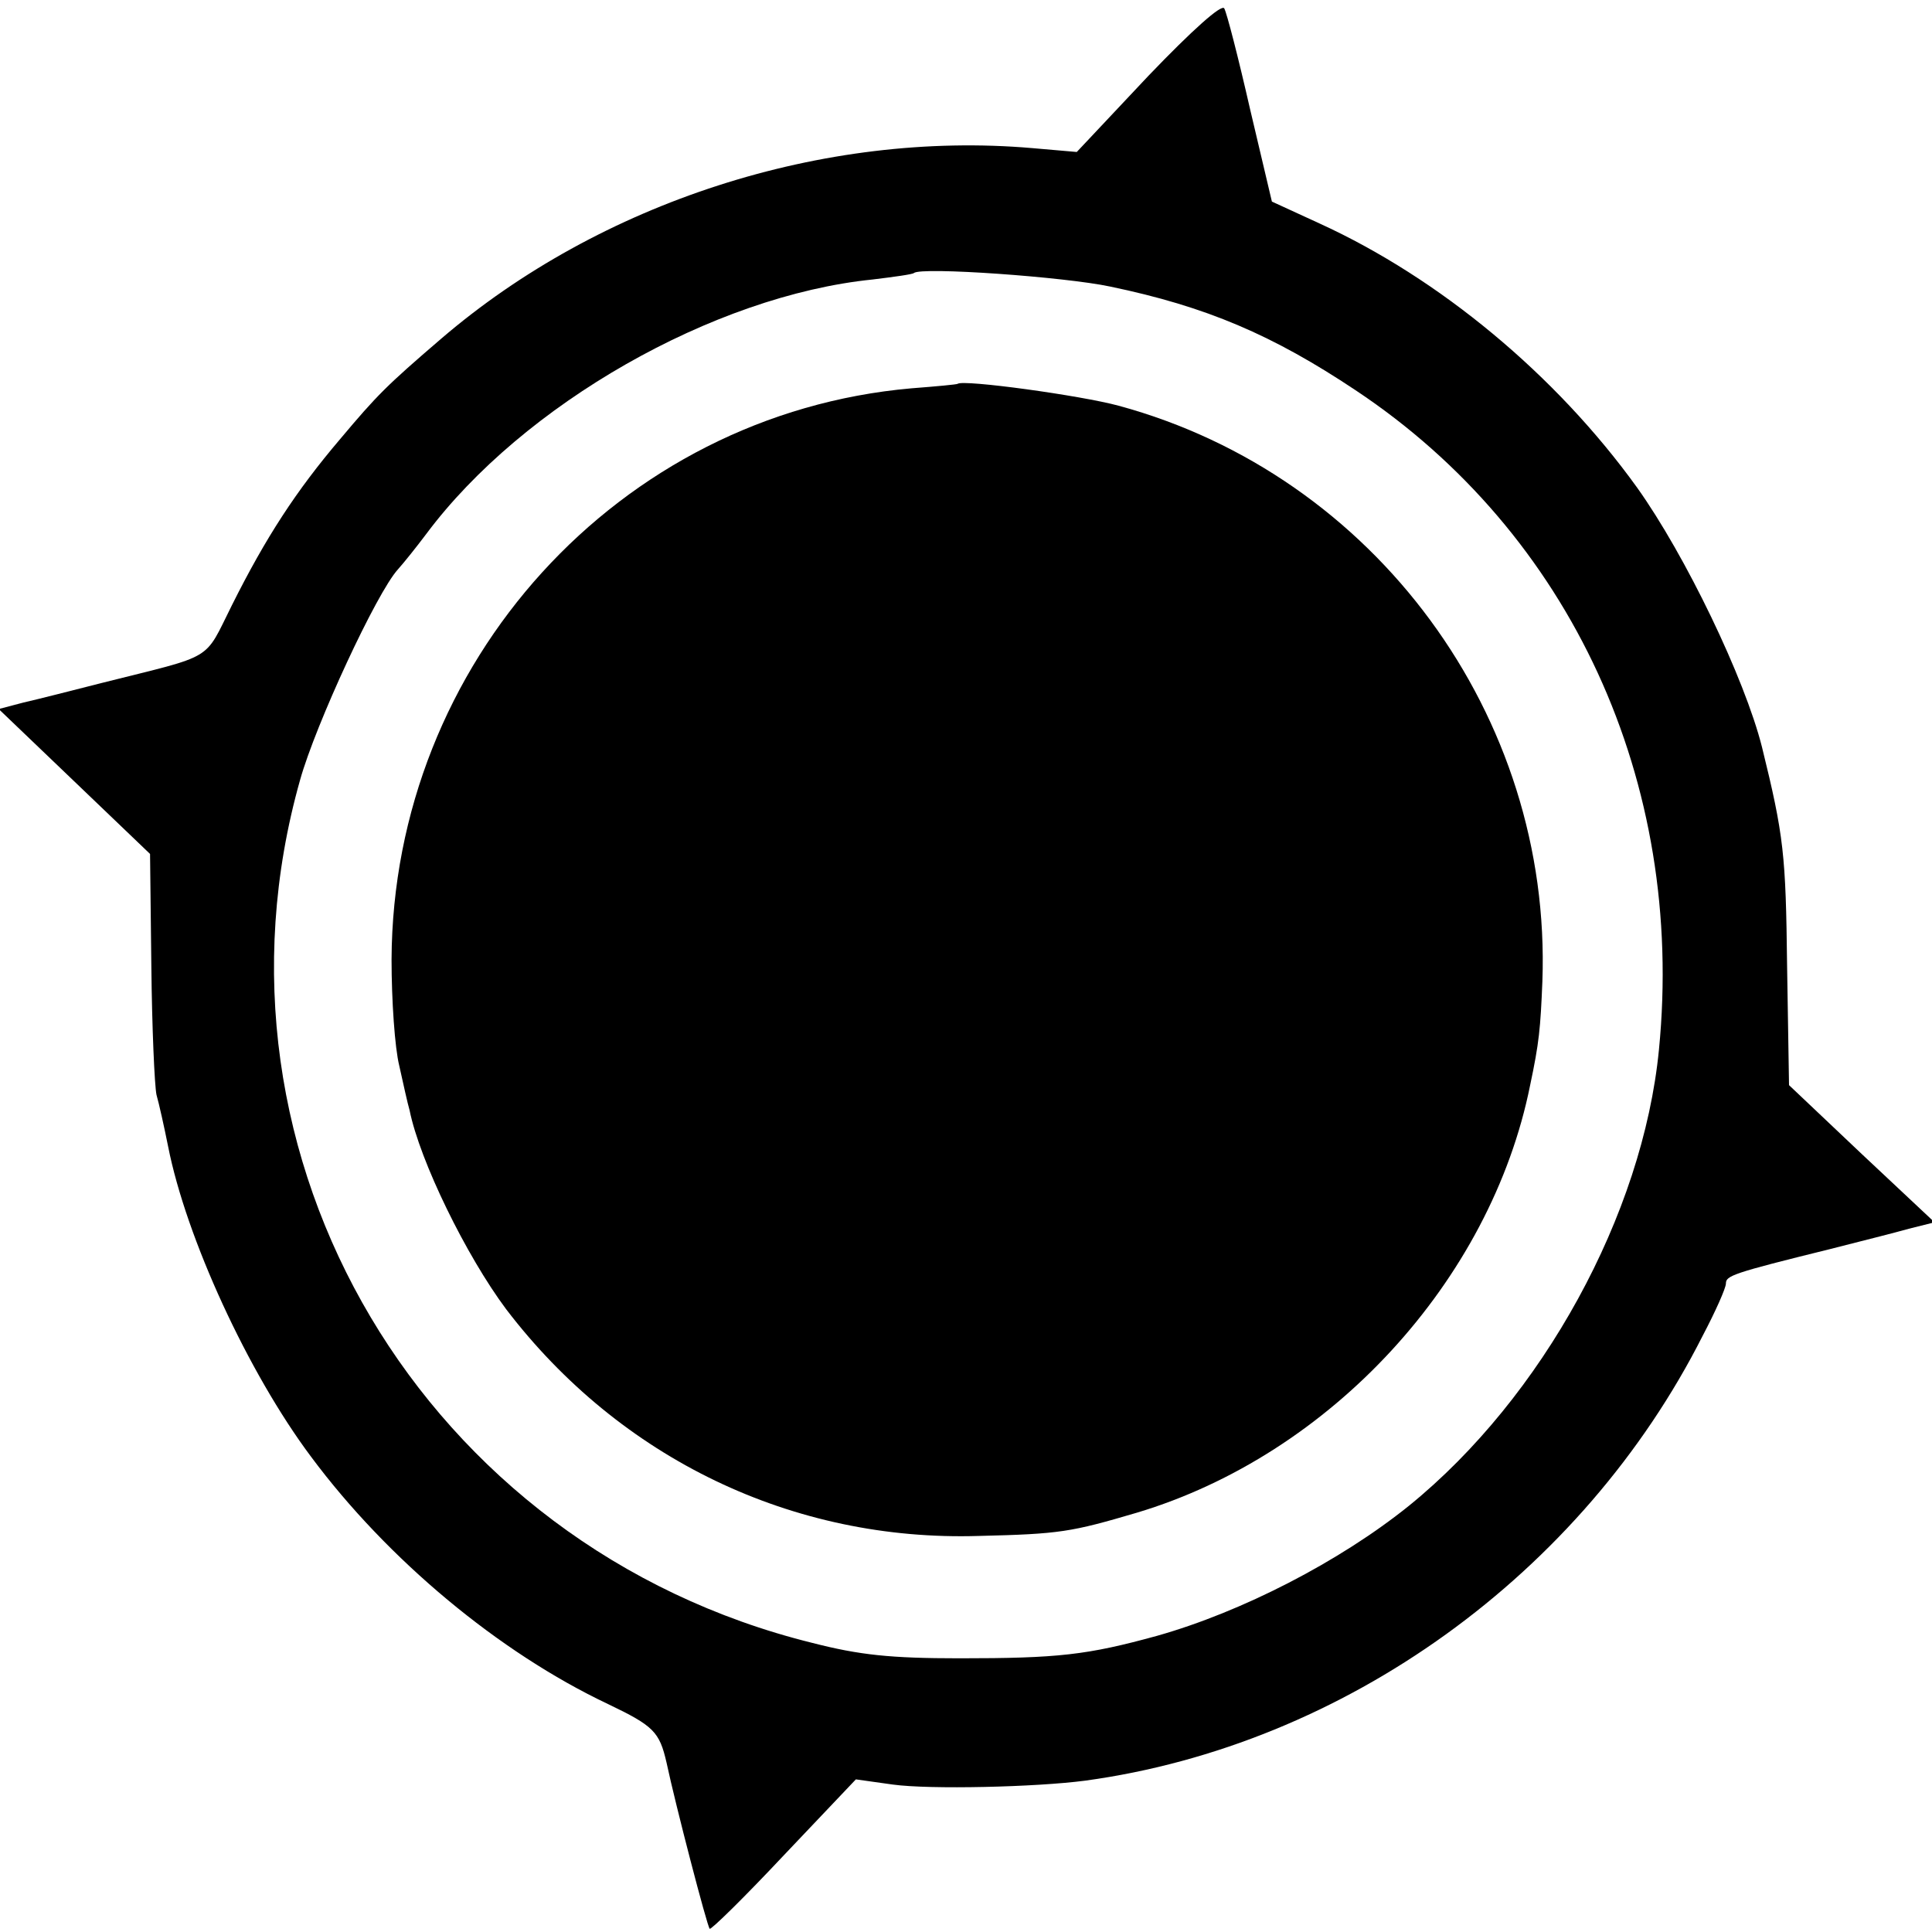 <?xml version="1.0" standalone="no"?>
<!DOCTYPE svg PUBLIC "-//W3C//DTD SVG 20010904//EN"
 "http://www.w3.org/TR/2001/REC-SVG-20010904/DTD/svg10.dtd">
<svg version="1.0" xmlns="http://www.w3.org/2000/svg"
 width="300pt" height="300pt" viewBox="0 0 300 300"
 preserveAspectRatio="xMidYMid meet">
<g transform="translate(0,300) scale(0.1,-0.1)"
fill="#000000" stroke="none">
<path d="M1783 2882 l-111 -118 -69 6 c-324 28 -671 -84 -918 -296 -85 -73
-99 -87 -157 -156 -68 -80 -115 -152 -168 -258 -44 -88 -25 -76 -200 -120 -47
-12 -102 -26 -124 -31 l-38 -10 117 -112 118 -113 2 -174 c1 -96 5 -186 8
-200 4 -14 12 -50 18 -80 28 -142 124 -351 222 -482 119 -160 292 -304 461
-384 71 -34 80 -43 91 -91 14 -66 63 -254 67 -258 2 -2 54 49 115 114 l112
118 57 -8 c58 -8 223 -4 299 6 403 55 772 321 959 691 20 38 36 74 36 81 0 12
10 16 160 53 47 12 103 26 124 32 l40 10 -113 106 -113 107 -3 185 c-2 173 -5
202 -39 340 -27 107 -119 298 -194 403 -126 175 -307 325 -493 410 l-74 34
-34 144 c-18 79 -36 149 -40 156 -4 7 -49 -33 -118 -105z m-59 -327 c149 -31
252 -75 381 -161 334 -222 512 -608 471 -1024 -25 -256 -181 -540 -388 -708
-108 -87 -260 -165 -391 -202 -109 -30 -154 -35 -307 -35 -107 0 -155 5 -229
24 -602 149 -961 753 -795 1340 24 86 119 291 152 327 9 10 29 35 44 55 150
201 446 370 693 395 33 4 62 8 64 10 11 10 235 -6 305 -21z"/>
<path d="M1487 2404 c-1 -1 -33 -4 -72 -7 -454 -40 -805 -426 -807 -887 0 -63
5 -137 12 -165 6 -27 13 -59 16 -69 16 -79 88 -226 150 -309 177 -232 445
-361 734 -352 126 3 143 6 245 36 301 90 550 360 611 664 14 66 16 88 19 161
15 412 -260 786 -658 894 -59 16 -241 41 -250 34z"/>
</g>
</svg>
